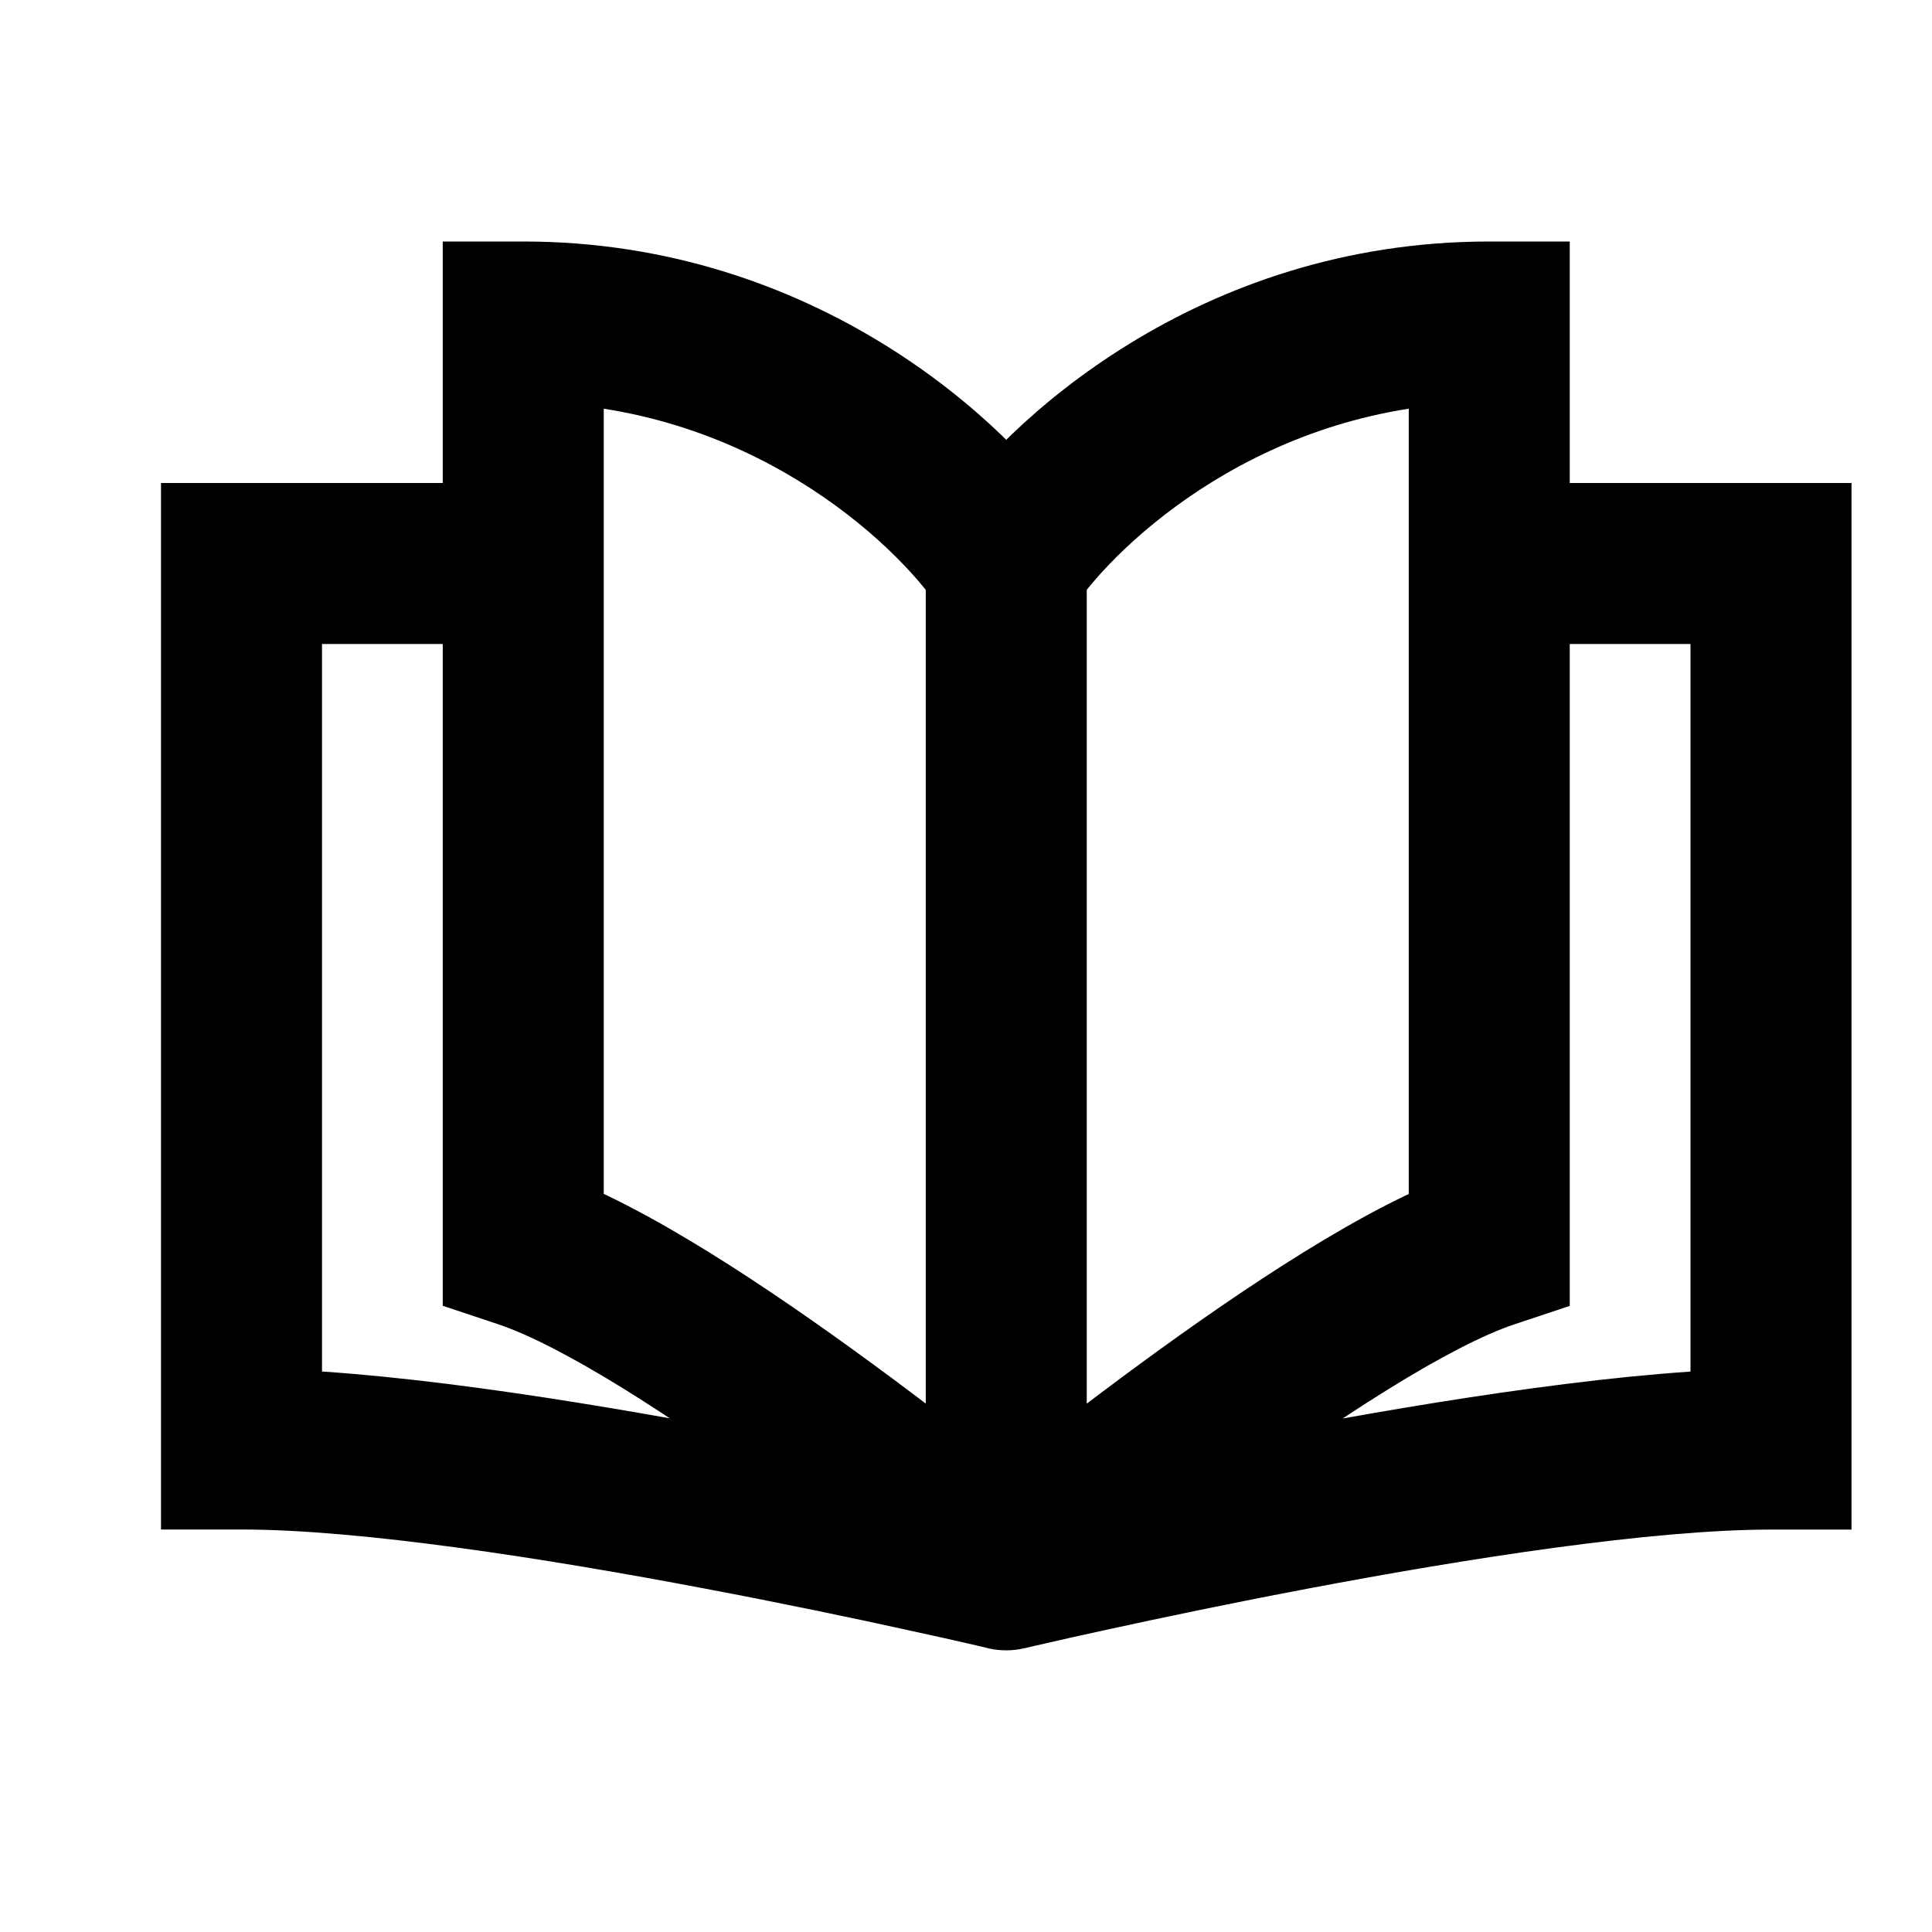 <svg width="24" height="24" viewBox="0 0 24 24" stroke="none" xmlns="http://www.w3.org/2000/svg">
<path d="M3 7V6H2V7H3ZM3 18H2V19H3V18ZM12.5 19.5L12.27 20.473C12.567 20.544 12.88 20.474 13.12 20.284C13.36 20.095 13.5 19.806 13.5 19.5H12.5ZM6.5 4V3H5.5V4H6.5ZM6.5 15.5H5.5V16.221L6.184 16.449L6.5 15.5ZM22 7H23V6H22V7ZM22 18.001V19.001H23V18.001H22ZM12.5 19.501H11.5C11.5 19.807 11.64 20.096 11.88 20.286C12.12 20.475 12.433 20.545 12.73 20.474L12.5 19.501ZM18.5 4H19.5V3H18.5V4ZM18.5 15.501L18.816 16.45L19.5 16.222V15.501H18.5ZM2 7V18H4V7H2ZM3 19C4.478 19 6.768 19.357 8.751 19.733C9.729 19.918 10.611 20.103 11.247 20.243C11.566 20.312 11.822 20.37 11.999 20.41C12.087 20.431 12.155 20.446 12.201 20.457C12.224 20.462 12.242 20.466 12.253 20.469C12.259 20.471 12.263 20.471 12.266 20.472C12.267 20.473 12.268 20.473 12.269 20.473C12.269 20.473 12.269 20.473 12.27 20.473C12.27 20.473 12.27 20.473 12.27 20.473C12.27 20.473 12.27 20.473 12.5 19.5C12.73 18.527 12.73 18.527 12.73 18.527C12.73 18.527 12.73 18.527 12.73 18.527C12.73 18.527 12.729 18.527 12.729 18.526C12.728 18.526 12.727 18.526 12.725 18.526C12.722 18.525 12.717 18.524 12.71 18.522C12.698 18.519 12.679 18.515 12.655 18.509C12.607 18.498 12.536 18.482 12.445 18.461C12.262 18.419 12 18.36 11.675 18.289C11.025 18.147 10.125 17.957 9.124 17.767C7.149 17.393 4.689 17 3 17V19ZM13.5 19.5V7H11.5V19.5H13.5ZM13.332 6.445C12.533 5.247 10.12 3 6.5 3V5C9.28 5 11.134 6.753 11.668 7.555L13.332 6.445ZM6.184 16.449C6.57 16.577 7.115 16.86 7.755 17.256C8.381 17.644 9.045 18.107 9.659 18.556C10.27 19.005 10.822 19.434 11.222 19.752C11.421 19.91 11.582 20.04 11.692 20.13C11.747 20.175 11.79 20.21 11.818 20.234C11.832 20.245 11.843 20.254 11.85 20.26C11.854 20.263 11.856 20.265 11.858 20.267C11.859 20.267 11.859 20.268 11.86 20.268C11.86 20.268 11.86 20.268 11.86 20.268C11.86 20.268 11.86 20.268 11.86 20.268C11.86 20.268 11.86 20.268 12.5 19.5C13.14 18.732 13.14 18.732 13.14 18.732C13.14 18.732 13.14 18.732 13.14 18.731C13.14 18.731 13.139 18.731 13.139 18.731C13.138 18.73 13.137 18.73 13.136 18.729C13.134 18.727 13.131 18.724 13.127 18.721C13.119 18.714 13.107 18.704 13.091 18.691C13.06 18.665 13.015 18.628 12.957 18.581C12.84 18.486 12.673 18.35 12.466 18.186C12.053 17.858 11.48 17.412 10.841 16.944C10.205 16.477 9.494 15.981 8.808 15.556C8.135 15.14 7.43 14.756 6.816 14.551L6.184 16.449ZM5.5 4V7H7.5V4H5.5ZM5.5 7V15.5H7.5V7H5.5ZM3 8H6.5V6H3V8ZM21 7V18.001H23V7H21ZM22 17.001C20.311 17.001 17.851 17.395 15.876 17.769C14.875 17.958 13.975 18.148 13.325 18.29C13 18.361 12.738 18.42 12.555 18.462C12.464 18.483 12.393 18.499 12.345 18.511C12.321 18.516 12.302 18.52 12.29 18.523C12.283 18.525 12.278 18.526 12.275 18.527C12.273 18.527 12.272 18.528 12.271 18.528C12.271 18.528 12.27 18.528 12.27 18.528C12.27 18.528 12.27 18.528 12.27 18.528C12.27 18.528 12.27 18.528 12.5 19.501C12.73 20.474 12.73 20.474 12.73 20.474C12.73 20.474 12.73 20.474 12.731 20.474C12.731 20.474 12.731 20.474 12.731 20.474C12.732 20.474 12.733 20.474 12.734 20.474C12.737 20.473 12.741 20.472 12.747 20.471C12.758 20.468 12.776 20.464 12.799 20.458C12.845 20.448 12.913 20.432 13.001 20.412C13.178 20.371 13.434 20.313 13.753 20.244C14.389 20.105 15.271 19.919 16.249 19.734C18.232 19.358 20.522 19.001 22 19.001V17.001ZM13.5 19.501V7H11.5V19.501H13.5ZM13.332 7.555C13.866 6.753 15.72 5 18.5 5V3C14.88 3 12.467 5.246 11.668 6.445L13.332 7.555ZM18.184 14.552C17.57 14.757 16.865 15.141 16.192 15.557C15.506 15.982 14.795 16.478 14.159 16.945C13.52 17.413 12.947 17.859 12.534 18.187C12.327 18.352 12.16 18.487 12.043 18.582C11.985 18.63 11.94 18.667 11.909 18.692C11.893 18.705 11.881 18.715 11.873 18.722C11.869 18.725 11.866 18.728 11.864 18.73C11.863 18.731 11.862 18.732 11.861 18.732C11.861 18.732 11.86 18.733 11.86 18.733C11.86 18.733 11.86 18.733 11.86 18.733C11.86 18.733 11.86 18.733 12.5 19.501C13.14 20.27 13.14 20.27 13.14 20.27C13.14 20.27 13.14 20.27 13.14 20.27C13.14 20.27 13.14 20.269 13.14 20.269C13.141 20.269 13.141 20.268 13.142 20.268C13.144 20.267 13.146 20.264 13.15 20.261C13.157 20.256 13.168 20.247 13.182 20.235C13.21 20.212 13.253 20.177 13.308 20.131C13.418 20.041 13.579 19.911 13.778 19.753C14.178 19.435 14.73 19.006 15.341 18.558C15.955 18.108 16.619 17.645 17.245 17.258C17.885 16.861 18.43 16.578 18.816 16.45L18.184 14.552ZM17.5 4V7H19.5V4H17.5ZM17.5 7V15.501H19.5V7H17.5ZM22 6H18.5V8H22V6Z"/>
</svg>
